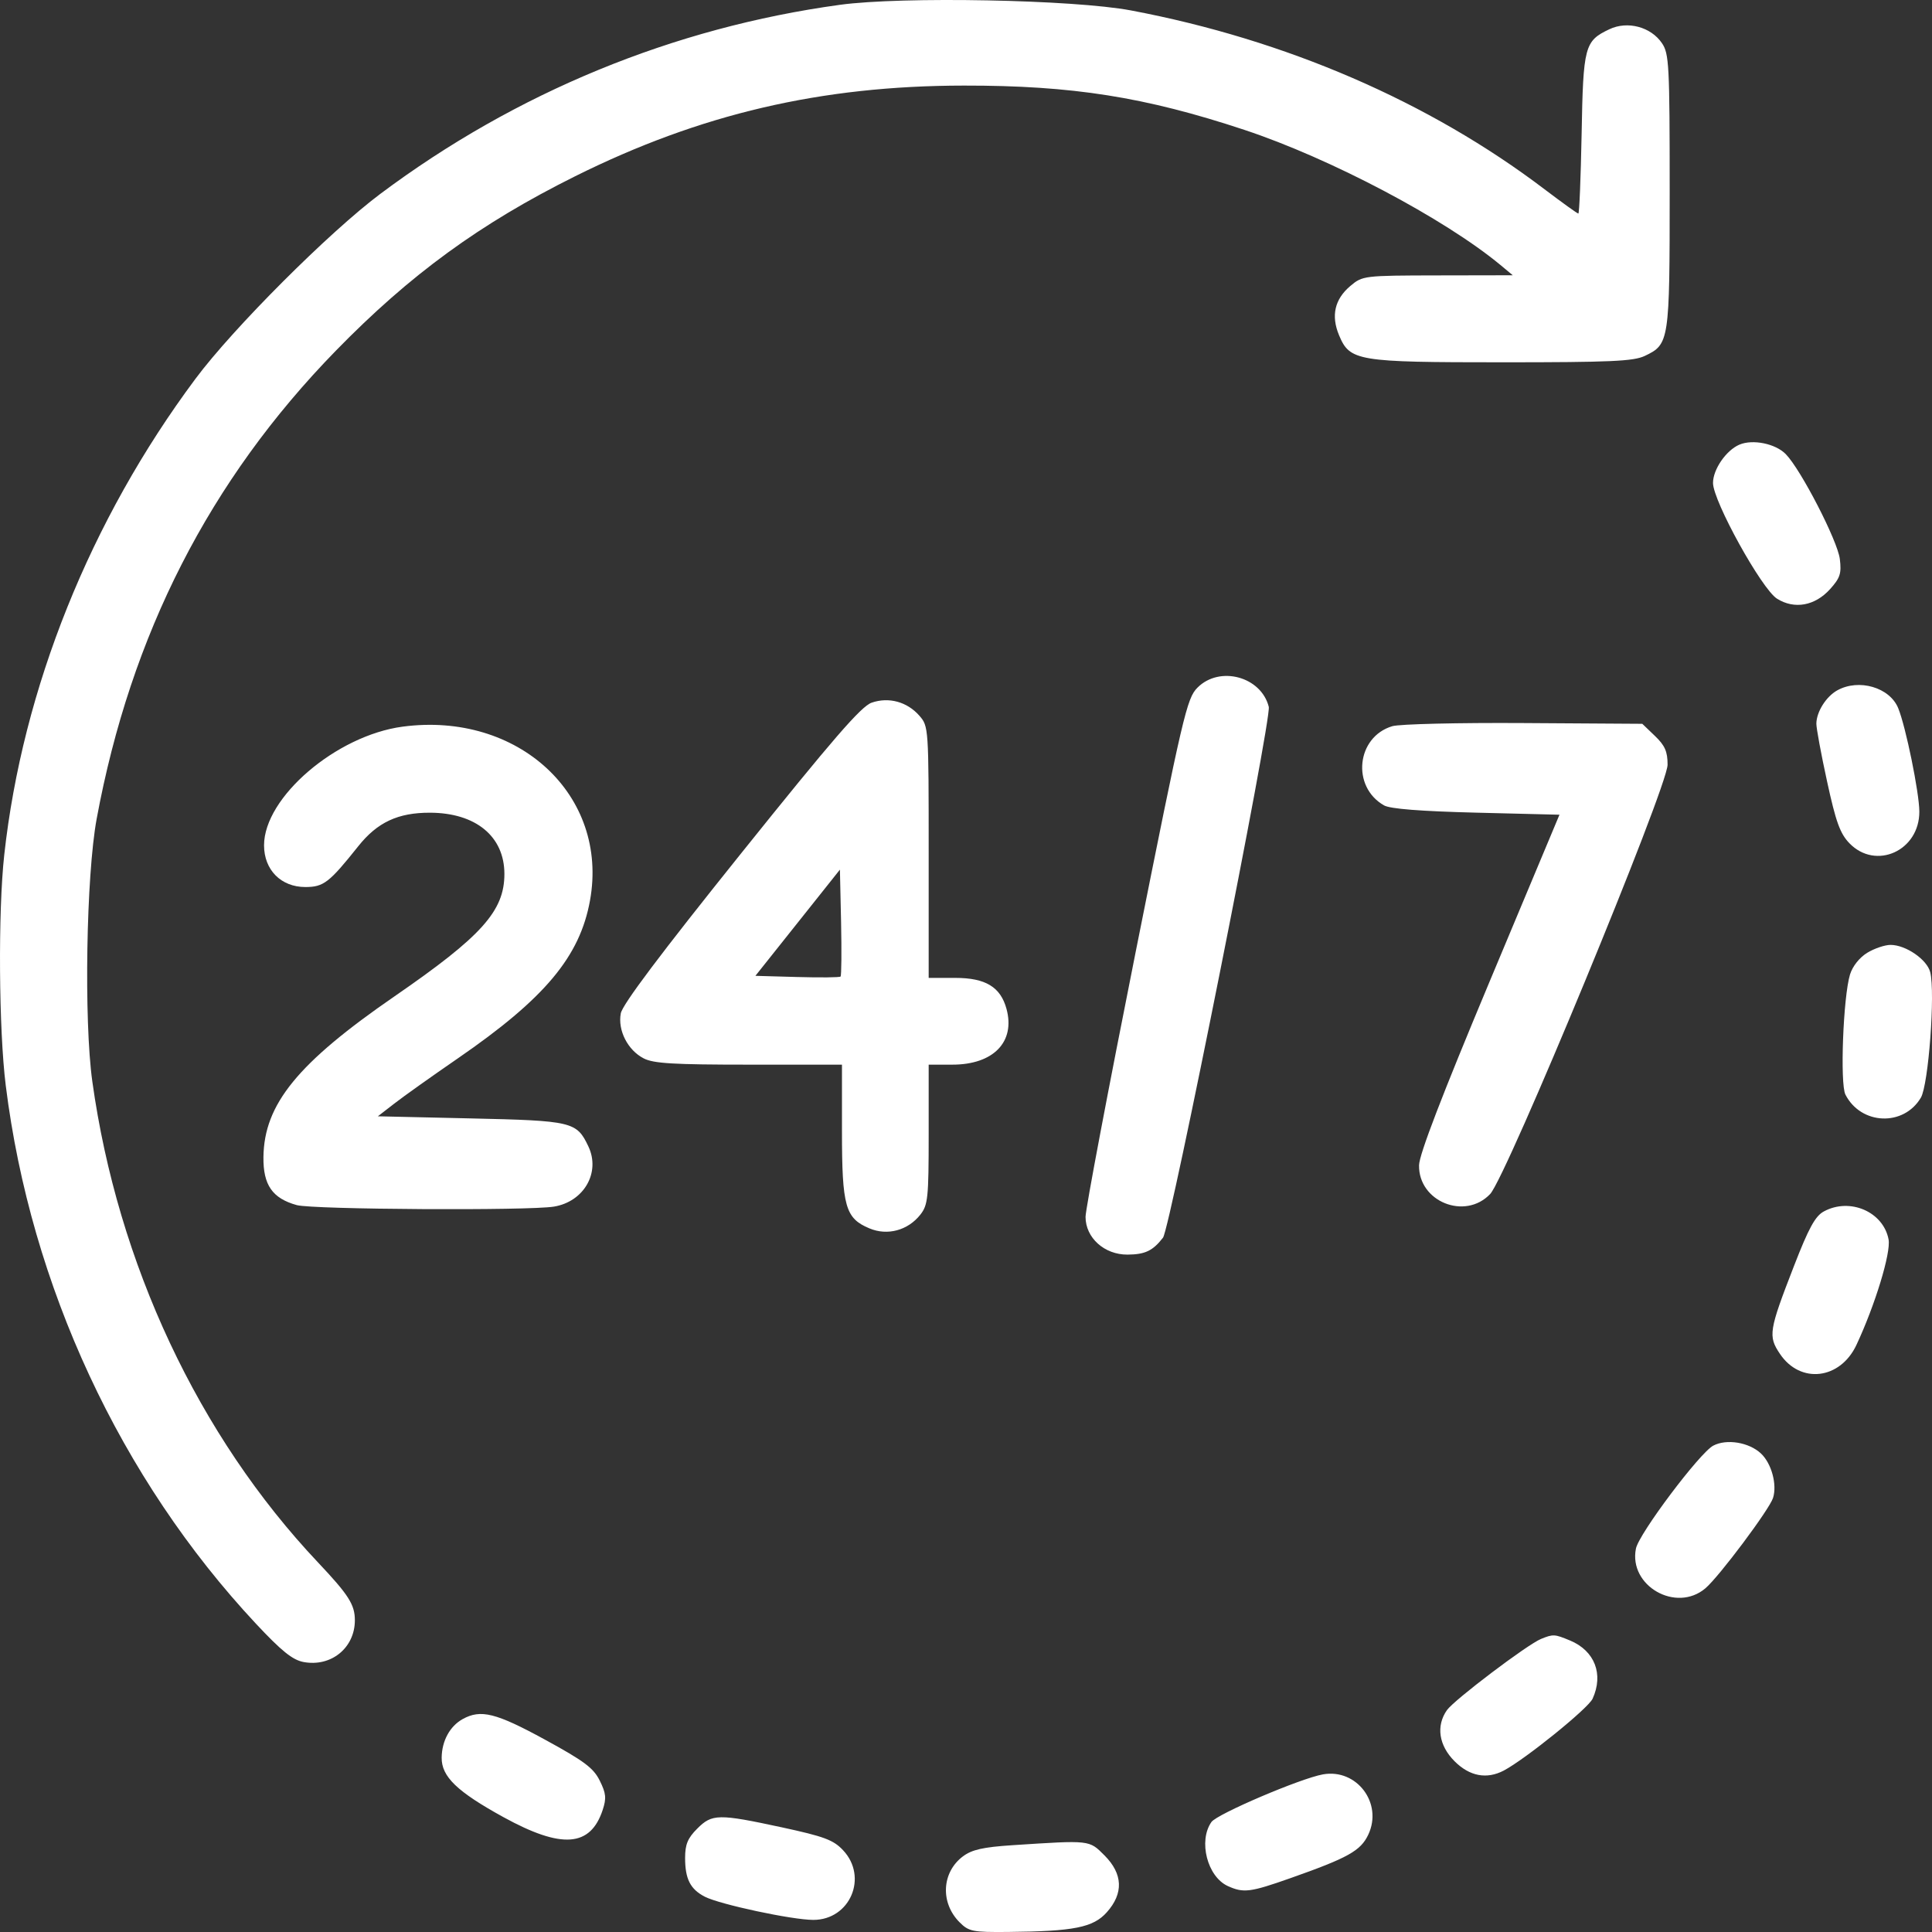 <?xml version="1.0" encoding="UTF-8"?> <svg xmlns="http://www.w3.org/2000/svg" viewBox="0 0 41.333 41.333" fill="none"><rect x="0" y="0" width="41.333" height="41.333" fill="#333333" stroke="none"/> <path fill-rule="evenodd" clip-rule="evenodd" d="M17.969 0.103C14.408 0.591 11.038 1.977 8.136 4.148C7.043 4.966 4.986 7.023 4.181 8.105C1.929 11.127 0.483 14.729 0.091 18.288C-0.043 19.502 -0.026 22.028 0.123 23.223C0.658 27.513 2.574 31.633 5.477 34.739C6.025 35.324 6.259 35.513 6.494 35.557C7.084 35.668 7.592 35.254 7.592 34.664C7.592 34.329 7.459 34.121 6.803 33.426C4.246 30.718 2.518 27.036 1.975 23.136C1.793 21.832 1.845 18.724 2.068 17.518C2.797 13.575 4.486 10.27 7.183 7.505C8.773 5.875 10.265 4.787 12.298 3.774C14.98 2.438 17.564 1.834 20.621 1.831C22.94 1.828 24.498 2.074 26.624 2.779C28.46 3.388 30.899 4.675 32.1 5.669L32.364 5.889L30.759 5.892C29.174 5.895 29.151 5.898 28.889 6.118C28.554 6.401 28.473 6.753 28.647 7.171C28.879 7.726 29.029 7.751 32.15 7.751C34.446 7.751 34.946 7.729 35.187 7.615C35.713 7.365 35.721 7.312 35.721 4.092C35.721 1.385 35.708 1.148 35.556 0.924C35.319 0.574 34.818 0.441 34.43 0.626C33.9 0.877 33.871 0.988 33.837 2.868C33.819 3.804 33.788 4.569 33.767 4.569C33.746 4.569 33.422 4.336 33.046 4.051C30.579 2.177 27.506 0.848 24.195 0.223C22.971 -0.008 19.3 -0.079 17.969 0.103ZM37.212 9.513C36.929 9.634 36.648 10.042 36.648 10.332C36.648 10.719 37.689 12.602 38.017 12.808C38.389 13.042 38.83 12.962 39.153 12.603C39.368 12.364 39.399 12.269 39.361 11.959C39.313 11.569 38.529 10.047 38.204 9.715C37.985 9.491 37.498 9.391 37.212 9.513ZM25.618 14.712C25.391 14.94 25.312 15.281 24.3 20.347C23.708 23.312 23.224 25.871 23.224 26.033C23.224 26.481 23.627 26.844 24.122 26.841C24.499 26.838 24.662 26.76 24.881 26.479C25.036 26.281 27.208 15.378 27.144 15.122C26.981 14.474 26.092 14.235 25.618 14.712ZM39.307 14.769C39.068 14.902 38.863 15.226 38.859 15.48C38.857 15.574 38.96 16.131 39.088 16.717C39.276 17.582 39.366 17.832 39.565 18.039C40.13 18.625 41.066 18.202 41.062 17.362C41.06 16.955 40.772 15.547 40.61 15.15C40.429 14.706 39.769 14.513 39.307 14.769ZM18.648 15.033C18.424 15.11 17.819 15.809 15.848 18.266C14.136 20.4 13.316 21.49 13.281 21.68C13.213 22.042 13.429 22.467 13.771 22.643C13.98 22.752 14.414 22.777 16.021 22.777H18.013V24.196C18.013 25.813 18.084 26.064 18.601 26.28C18.987 26.442 19.424 26.323 19.69 25.986C19.852 25.779 19.868 25.629 19.868 24.268V22.777L20.375 22.777C21.253 22.777 21.725 22.29 21.533 21.584C21.405 21.115 21.085 20.921 20.437 20.921H19.868V18.23C19.868 15.566 19.866 15.537 19.669 15.312C19.409 15.014 19.014 14.906 18.648 15.033ZM8.614 15.546C7.194 15.735 5.649 17.058 5.649 18.085C5.649 18.61 6.012 18.977 6.532 18.977C6.923 18.977 7.043 18.884 7.664 18.105C8.072 17.592 8.515 17.385 9.2 17.387C10.179 17.39 10.791 17.894 10.791 18.697C10.791 19.49 10.306 20.03 8.441 21.315C6.368 22.743 5.65 23.624 5.636 24.754C5.629 25.352 5.827 25.637 6.349 25.782C6.69 25.877 11.309 25.904 11.852 25.814C12.494 25.708 12.851 25.083 12.588 24.527C12.337 23.997 12.248 23.976 10.068 23.927L8.084 23.882L8.434 23.611C8.626 23.461 9.238 23.026 9.793 22.644C11.657 21.361 12.406 20.466 12.623 19.262C13.028 17.014 11.089 15.217 8.614 15.546ZM29.787 15.536C29.02 15.765 28.908 16.829 29.609 17.23C29.739 17.305 30.39 17.356 31.583 17.386L33.363 17.43L31.864 21.01C30.848 23.438 30.363 24.699 30.359 24.929C30.345 25.707 31.342 26.111 31.88 25.545C32.229 25.179 35.676 16.837 35.676 16.36C35.676 16.079 35.62 15.95 35.406 15.745L35.135 15.485L32.602 15.469C31.202 15.46 29.942 15.49 29.787 15.536ZM17.983 20.892C17.964 20.912 17.546 20.916 17.054 20.902L16.161 20.877L17.065 19.741L17.969 18.605L17.994 19.731C18.007 20.35 18.002 20.873 17.983 20.892ZM39.947 20.384C39.781 20.486 39.633 20.672 39.579 20.848C39.433 21.326 39.362 23.186 39.481 23.418C39.814 24.069 40.727 24.106 41.095 23.483C41.258 23.207 41.405 21.237 41.295 20.799C41.227 20.528 40.772 20.215 40.446 20.215C40.324 20.215 40.1 20.291 39.947 20.384ZM39.018 25.918C38.835 26.017 38.695 26.273 38.38 27.085C37.842 28.471 37.824 28.584 38.08 28.965C38.517 29.615 39.368 29.515 39.716 28.774C40.116 27.92 40.457 26.802 40.404 26.517C40.293 25.925 39.576 25.614 39.018 25.918ZM36.653 30.928C36.363 31.081 35.062 32.812 34.999 33.13C34.839 33.927 35.859 34.511 36.485 33.98C36.775 33.735 37.854 32.293 37.932 32.047C38.023 31.761 37.9 31.309 37.675 31.097C37.419 30.856 36.94 30.777 36.653 30.928ZM32.969 35.063C32.676 35.182 31.11 36.367 30.955 36.587C30.719 36.925 30.781 37.342 31.119 37.68C31.441 38.002 31.806 38.071 32.172 37.879C32.635 37.634 33.978 36.549 34.072 36.342C34.311 35.818 34.118 35.318 33.592 35.098C33.258 34.959 33.231 34.957 32.969 35.063ZM9.898 36.778C9.624 36.93 9.453 37.245 9.449 37.603C9.445 38.009 9.778 38.33 10.771 38.876C12.017 39.561 12.632 39.516 12.894 38.721C12.976 38.472 12.966 38.366 12.831 38.095C12.697 37.824 12.499 37.676 11.654 37.215C10.608 36.644 10.284 36.564 9.898 36.778ZM28.302 37.961C27.819 38.048 26.036 38.809 25.917 38.98C25.633 39.385 25.829 40.15 26.268 40.35C26.605 40.503 26.746 40.485 27.61 40.18C28.84 39.746 29.109 39.596 29.272 39.252C29.591 38.58 29.027 37.831 28.302 37.961ZM14.915 39.123C14.713 39.325 14.657 39.46 14.657 39.747C14.657 40.199 14.768 40.417 15.079 40.578C15.4 40.743 16.946 41.074 17.4 41.074C18.187 41.074 18.578 40.157 18.035 39.582C17.829 39.363 17.632 39.29 16.727 39.094C15.368 38.801 15.234 38.803 14.915 39.123ZM21.661 39.476C21.032 39.517 20.794 39.571 20.602 39.714C20.146 40.055 20.112 40.708 20.53 41.126C20.726 41.322 20.809 41.339 21.564 41.332C22.973 41.319 23.388 41.237 23.678 40.912C24.041 40.506 24.024 40.09 23.63 39.695C23.298 39.363 23.336 39.367 21.661 39.476Z" fill="white"></path> </svg> 
